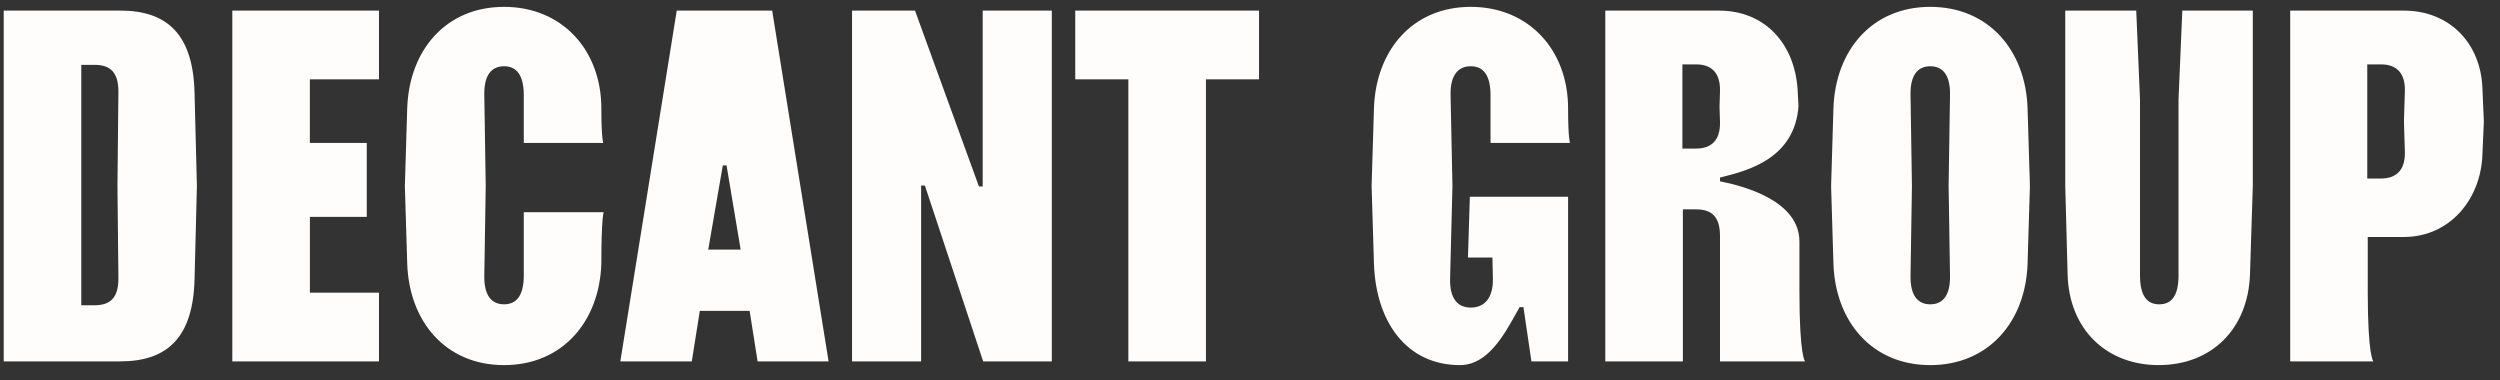 <svg width="184" height="28" viewBox="0 0 184 28" fill="none" xmlns="http://www.w3.org/2000/svg">
<rect x="0" y="0" width="184" height="28" fill="#333333" stroke="none"/>
<path fill-rule="evenodd" clip-rule="evenodd" d="M29.972 19.403C30.11 23.671 32.808 26.872 37.098 26.872C41.389 26.872 44.122 23.671 44.259 19.403C44.259 15.96 44.432 15.616 44.432 15.616H38.551V20.263C38.551 21.777 37.999 22.398 37.098 22.398C36.199 22.398 35.611 21.777 35.645 20.263L35.749 13.689L35.645 7.011C35.611 5.495 36.199 4.876 37.098 4.876C37.998 4.876 38.551 5.495 38.551 7.011V10.521H44.398C44.398 10.521 44.259 10.177 44.259 7.974C44.259 3.705 41.388 0.505 37.098 0.505C32.808 0.505 30.11 3.705 29.971 7.974L29.798 13.689L29.972 19.403ZM101.123 19.403C101.261 23.671 103.509 26.872 107.455 26.872C109.458 26.872 110.665 24.713 111.54 23.146C111.646 22.954 111.75 22.773 111.848 22.603H112.124L112.713 26.597H115.411V14.48H108.181L108.042 18.955H109.841L109.876 20.504C109.91 22.019 109.183 22.638 108.249 22.638C107.315 22.638 106.693 22.019 106.727 20.503L106.9 13.689L106.762 7.011C106.727 5.495 107.35 4.876 108.249 4.876C109.148 4.876 109.703 5.495 109.703 7.011V10.521H115.549C115.549 10.521 115.411 10.177 115.411 7.974C115.411 3.705 112.539 0.505 108.249 0.505C103.959 0.505 101.261 3.705 101.123 7.974L100.95 13.689L101.123 19.403ZM134.941 19.403C135.079 23.671 137.778 26.872 142.068 26.872C146.359 26.872 149.092 23.671 149.229 19.403L149.402 13.689L149.229 7.974C149.092 3.705 146.358 0.505 142.068 0.505C137.778 0.505 135.079 3.705 134.941 7.974L134.769 13.689L134.941 19.403ZM143.521 20.263C143.555 21.777 142.968 22.398 142.068 22.398C141.169 22.398 140.581 21.777 140.615 20.263L140.718 13.689L140.615 7.011C140.581 5.495 141.169 4.876 142.068 4.876C142.968 4.876 143.555 5.495 143.521 7.011L143.418 13.688L143.521 20.263ZM158.887 26.872C155.013 26.872 152.279 24.222 152.176 20.194L152.003 13.689V0.781H157.227L157.504 7.321V20.263C157.504 21.777 158.022 22.398 158.921 22.398C159.821 22.398 160.34 21.777 160.34 20.263V7.321L160.618 0.781H165.806V13.688L165.599 20.193C165.46 24.221 162.762 26.87 158.887 26.87M168.558 0.781H176.93C180.285 0.781 182.603 3.19 182.707 6.529L182.811 8.938L182.707 11.347C182.603 14.686 180.285 17.441 176.93 17.441H174.266V21.468C174.266 26.253 174.681 26.597 174.681 26.597H168.558V0.781ZM174.231 13.138H175.235C176.306 13.138 177.034 12.587 176.999 11.176L176.93 8.938L176.999 6.7C177.034 5.29 176.306 4.738 175.235 4.738H174.231V13.138ZM118.15 26.597V0.781H126.522C129.879 0.781 132.057 3.19 132.3 6.529L132.369 7.802C132.104 11.665 128.623 12.551 126.813 13.012L126.592 13.069V13.344C128.321 13.689 132.438 14.755 132.438 17.785V21.468C132.438 26.253 132.853 26.597 132.853 26.597H126.592V17.372C126.592 15.857 125.9 15.409 124.827 15.409H123.859V26.597H118.15ZM123.824 10.935H124.827C125.9 10.935 126.626 10.383 126.592 8.973L126.557 7.837L126.592 6.7C126.626 5.29 125.9 4.738 124.827 4.738H123.824V10.935ZM83.047 26.597V5.84H79.138V0.781H92.665V5.84H88.756V26.597H83.047ZM62.71 0.781V26.597H67.795V13.655H68.071L72.361 26.598H77.413V0.781H72.326V13.723H72.049L67.345 0.781H62.71ZM45.657 26.597L49.808 0.781H56.832L60.983 26.597H55.759L55.172 22.879H51.505L50.916 26.597H45.657ZM52.126 18.369H54.512L53.474 12.174H53.198L52.126 18.369ZM17.099 26.597V0.781H27.893V5.84H22.806V10.521H26.994V15.96H22.808V21.538H27.893V26.598L17.099 26.597ZM0.273 0.781V26.597H8.853C12.278 26.597 14.215 24.876 14.319 20.539L14.492 13.689L14.319 6.839C14.216 2.5 12.279 0.779 8.854 0.779L0.273 0.781ZM6.952 22.467H5.982V4.773H6.95C8.023 4.773 8.715 5.221 8.715 6.735L8.645 13.689L8.715 20.504C8.715 22.019 8.024 22.467 6.952 22.467Z" fill="#FFFDFB"/>
</svg>
